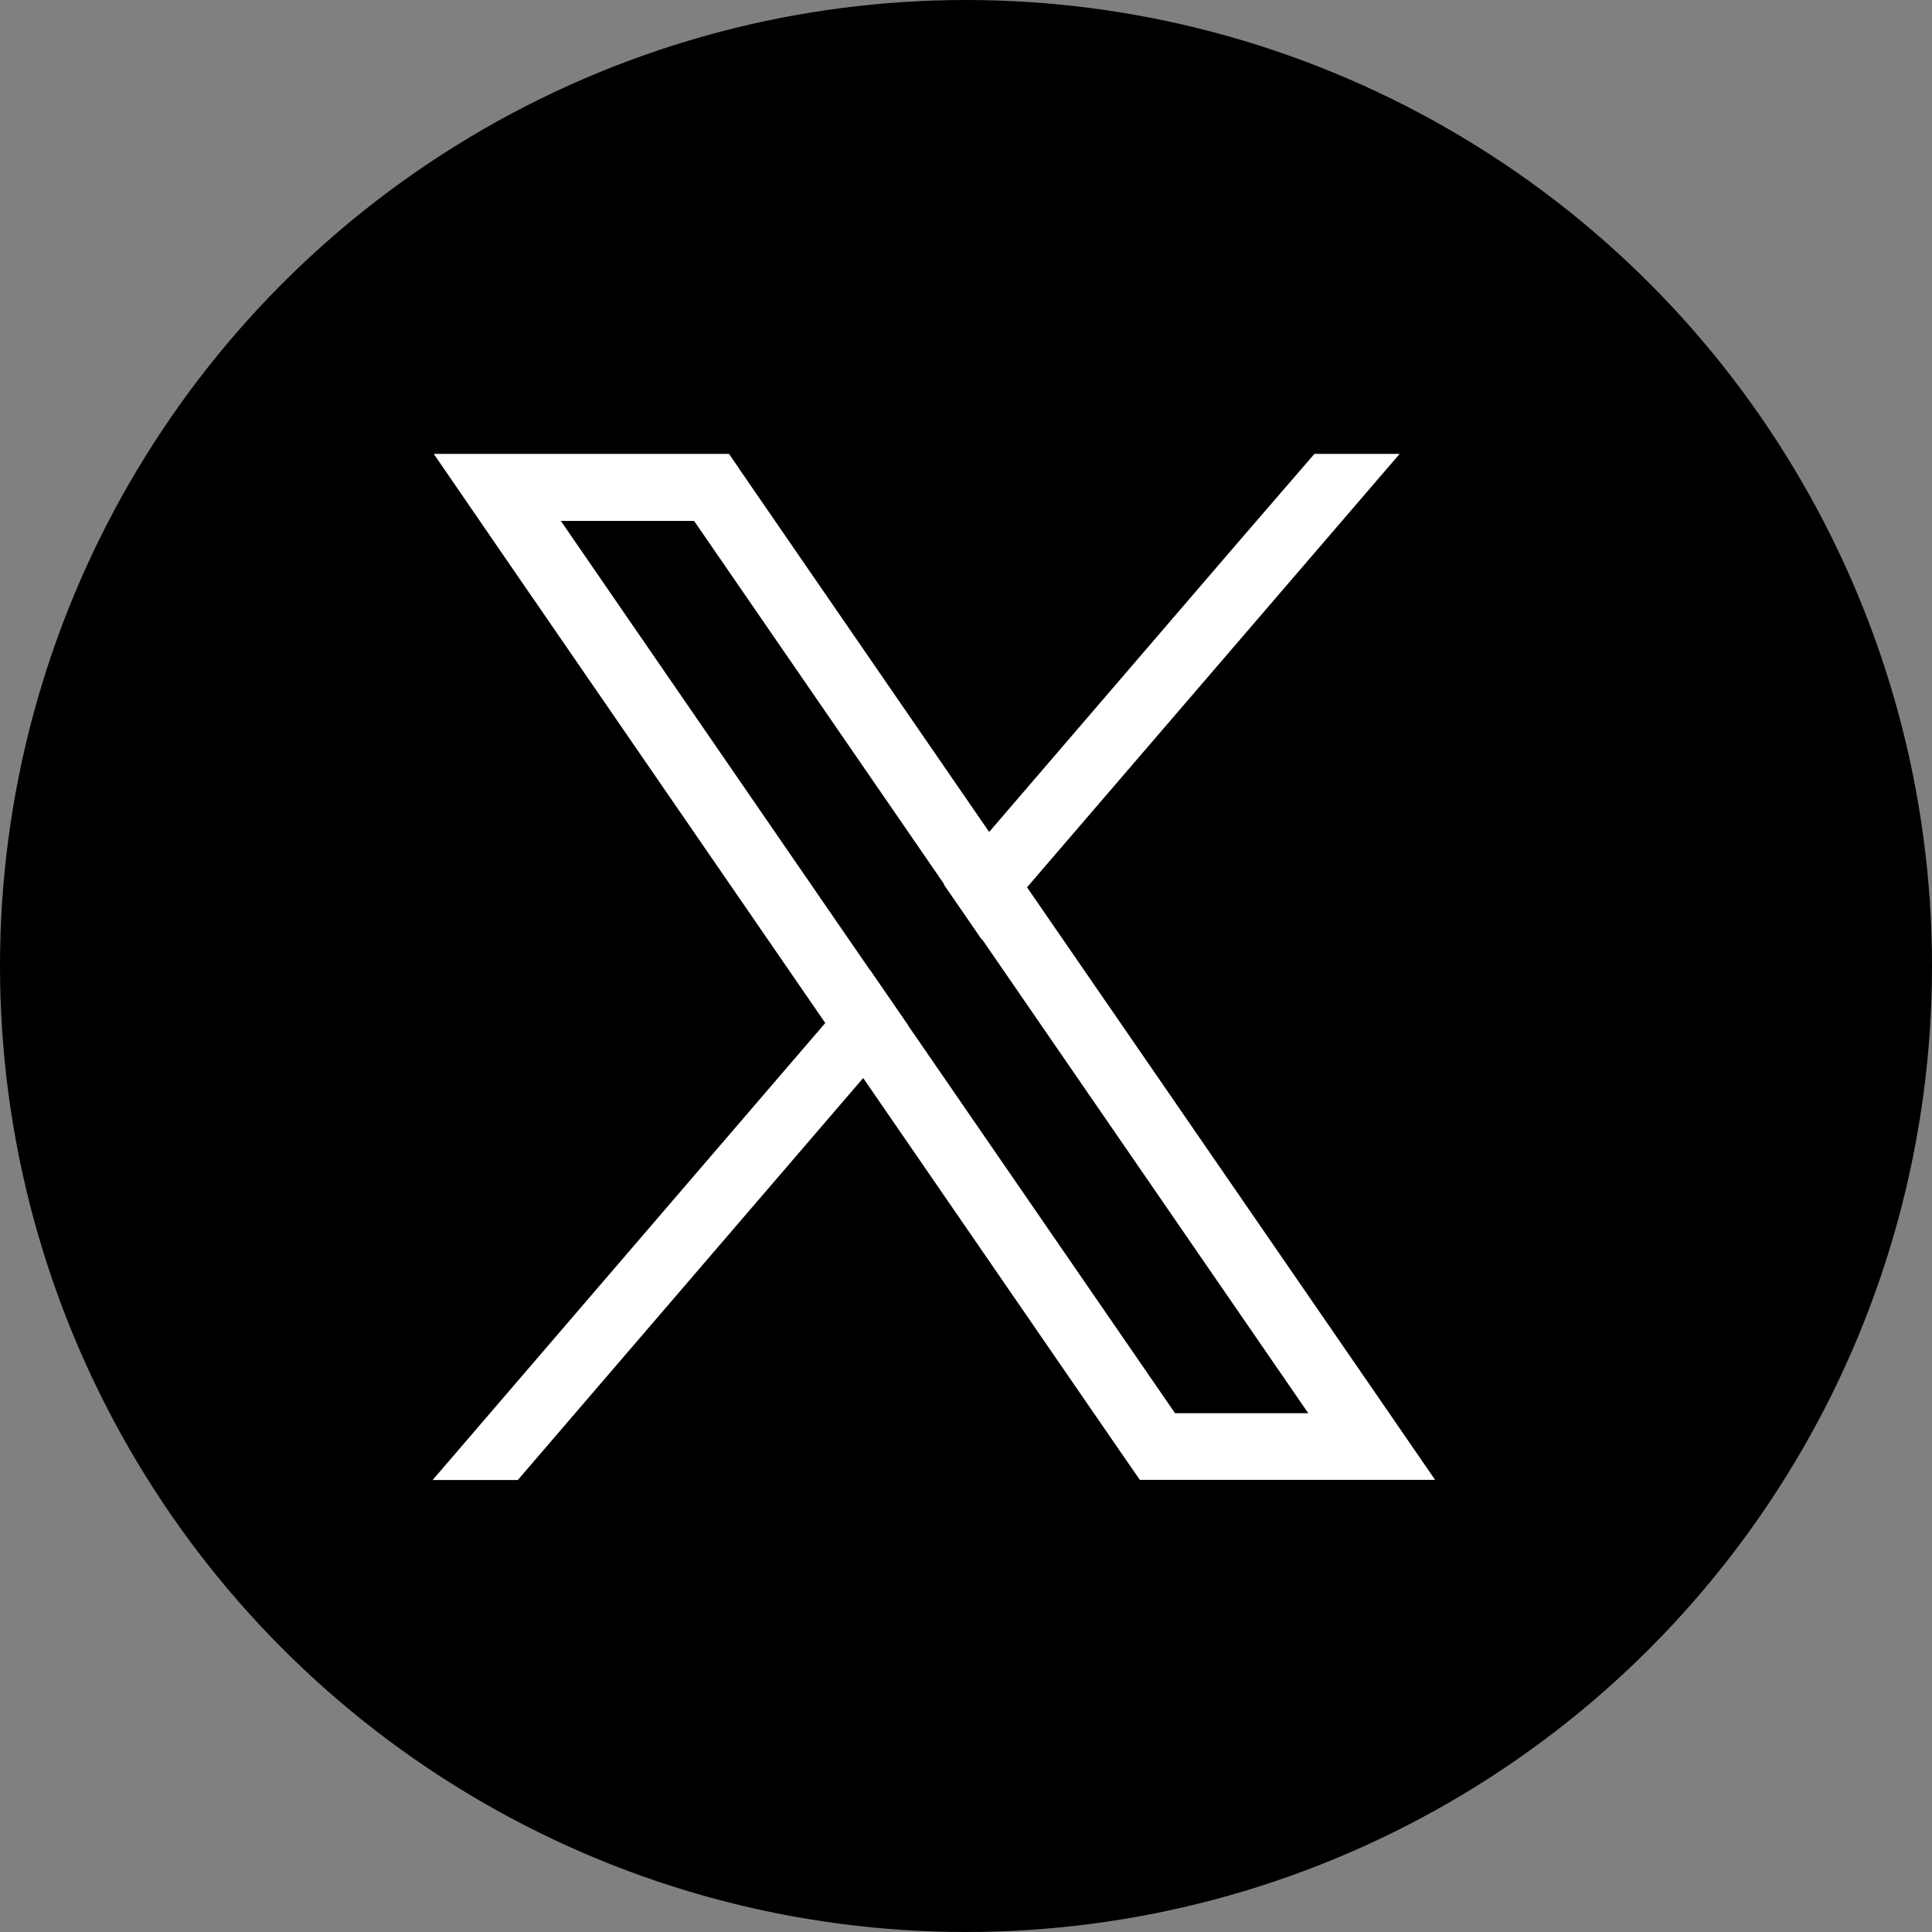<svg id="グループ_558" data-name="グループ 558" xmlns="http://www.w3.org/2000/svg" width="47" height="47" viewBox="0 0 47 47">
  <rect x="0" y="0" width="47" height="47" fill="#808080" stroke="none"/>
  <circle id="楕円形_64" data-name="楕円形 64" cx="23.5" cy="23.5" r="23.5"/>
  <g id="グループ_558-2" data-name="グループ 558" transform="translate(10.524 11.047)">
    <path id="パス_663" data-name="パス 663" d="M12.91,13.91l-.924-1.342L4.458,1.63H7.7l6.089,8.846.924,1.342,7.928,11.519H19.4ZM1.367,0,3.119,2.551l7.772,11.293.924,1.341,6.245,9.074.484.7h7.183l-1.752-2.546L15.8,10.544,14.88,9.2,9.035.709,8.55,0Z" transform="translate(-1.339 -0.005)" fill="#fff"/>
    <path id="パス_664" data-name="パス 664" d="M9.552,613.211,0,624.329H2.072l8.4-9.777,1.1-1.275-.924-1.342Z" transform="translate(0.001 -599.372)" fill="#fff"/>
    <path id="パス_665" data-name="パス 665" d="M615.215,0l-1.774,2.054L607.3,9.2l-1.1,1.275.924,1.342,1.1-1.274L617.288,0Z" transform="translate(-593.763 -0.005)" fill="#fff"/>
  </g>
</svg>
